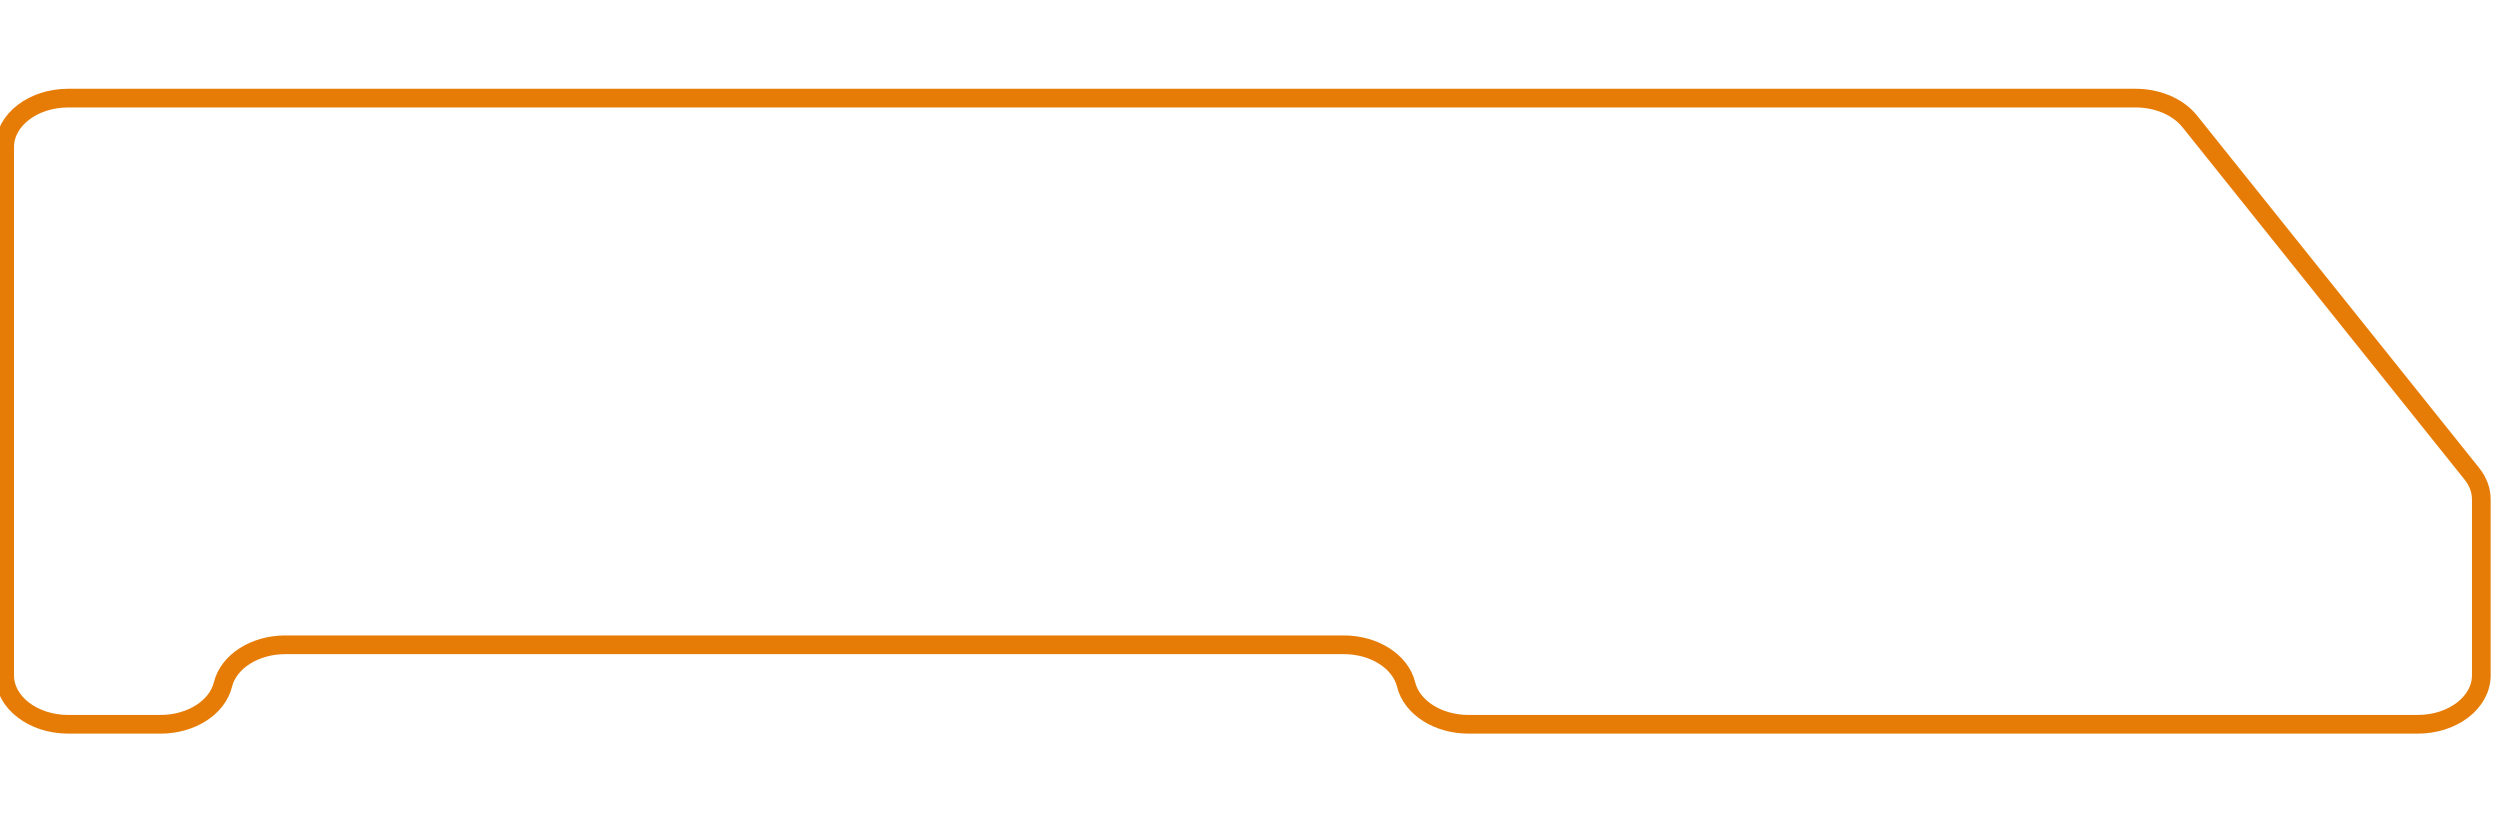 <?xml version="1.0" encoding="UTF-8"?> <svg xmlns="http://www.w3.org/2000/svg" viewBox="0 0 535.00 177.69" data-guides="{&quot;vertical&quot;:[],&quot;horizontal&quot;:[]}"><defs></defs><path fill="none" stroke="rgb(230, 124, 5)" fill-opacity="1" stroke-width="4" stroke-opacity="1" stroke-miterlimit="10" class="cls-1" id="tSvg1422f7d871" title="Path 2" d="M468.597 25.965C488.725 51.106 508.854 76.246 528.982 101.387C530.304 103.038 531 104.935 531 106.87C531 119.426 531 131.982 531 144.537C531 150.31 524.919 154.996 517.41 154.996C449.693 154.996 381.976 154.996 314.259 154.996C307.73 154.996 302.125 151.426 300.91 146.489C300.91 146.489 300.91 146.489 300.91 146.489C299.695 141.553 294.09 137.983 287.561 137.983C212.06 137.983 136.56 137.983 61.059 137.983C54.53 137.983 48.925 141.553 47.71 146.489C47.71 146.489 47.71 146.489 47.71 146.489C46.495 151.426 40.89 154.996 34.361 154.996C27.771 154.996 21.181 154.996 14.59 154.996C7.088 154.996 1 150.316 1 144.537C1 106.843 1 69.148 1 31.454C1 25.681 7.081 20.996 14.59 20.996C162.068 20.996 309.546 20.996 457.024 20.996C461.741 20.996 466.117 22.876 468.597 25.965Z" style=""></path></svg> 